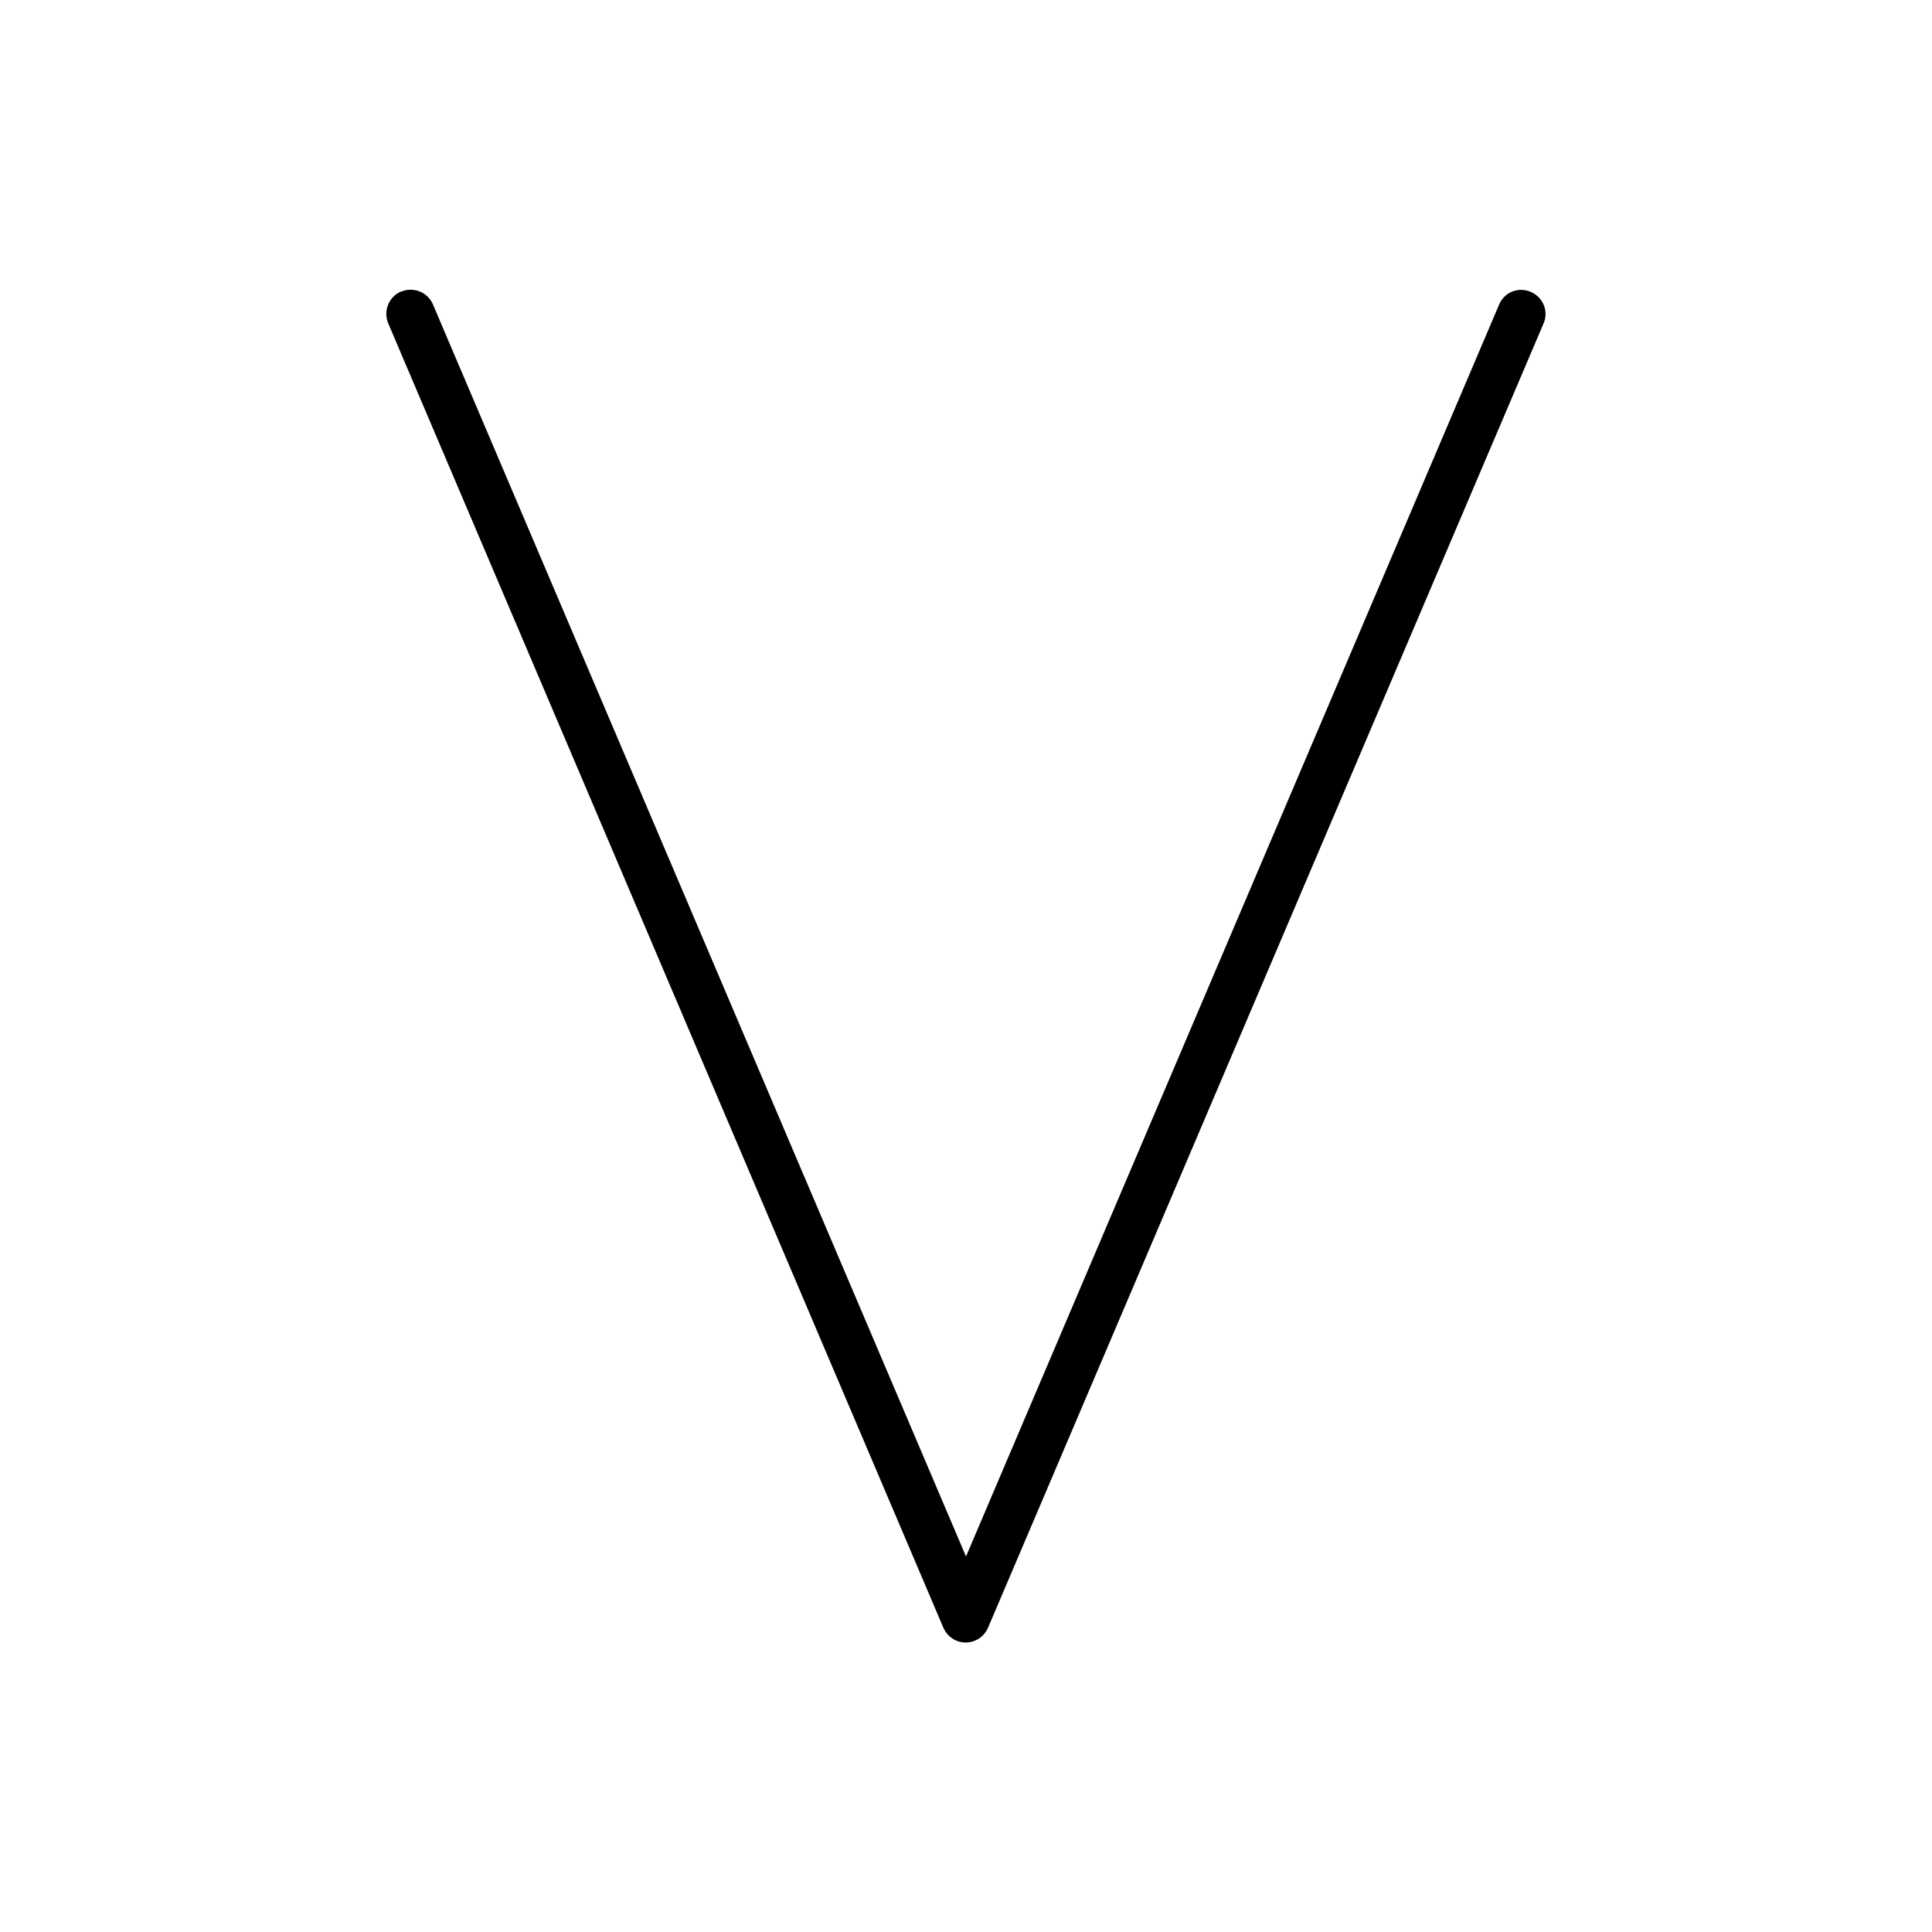 <svg xmlns="http://www.w3.org/2000/svg" viewBox="0 0 640 640"><!--! Font Awesome Pro 7.1.0 by @fontawesome - https://fontawesome.com License - https://fontawesome.com/license (Commercial License) Copyright 2025 Fonticons, Inc. --><path opacity=".4" fill="currentColor" d=""/><path fill="currentColor" d="M132.9 96.6C137 94.9 141.7 96.8 143.4 100.8L320 515.6L496.6 100.9C498.3 96.8 503 94.9 507.1 96.7C511.2 98.5 513.1 103.1 511.3 107.2L327.3 539.2C326 542.2 323.1 544.1 319.9 544.1C316.7 544.1 313.8 542.2 312.5 539.2L128.6 107.1C126.9 103 128.8 98.3 132.8 96.6z"/></svg>